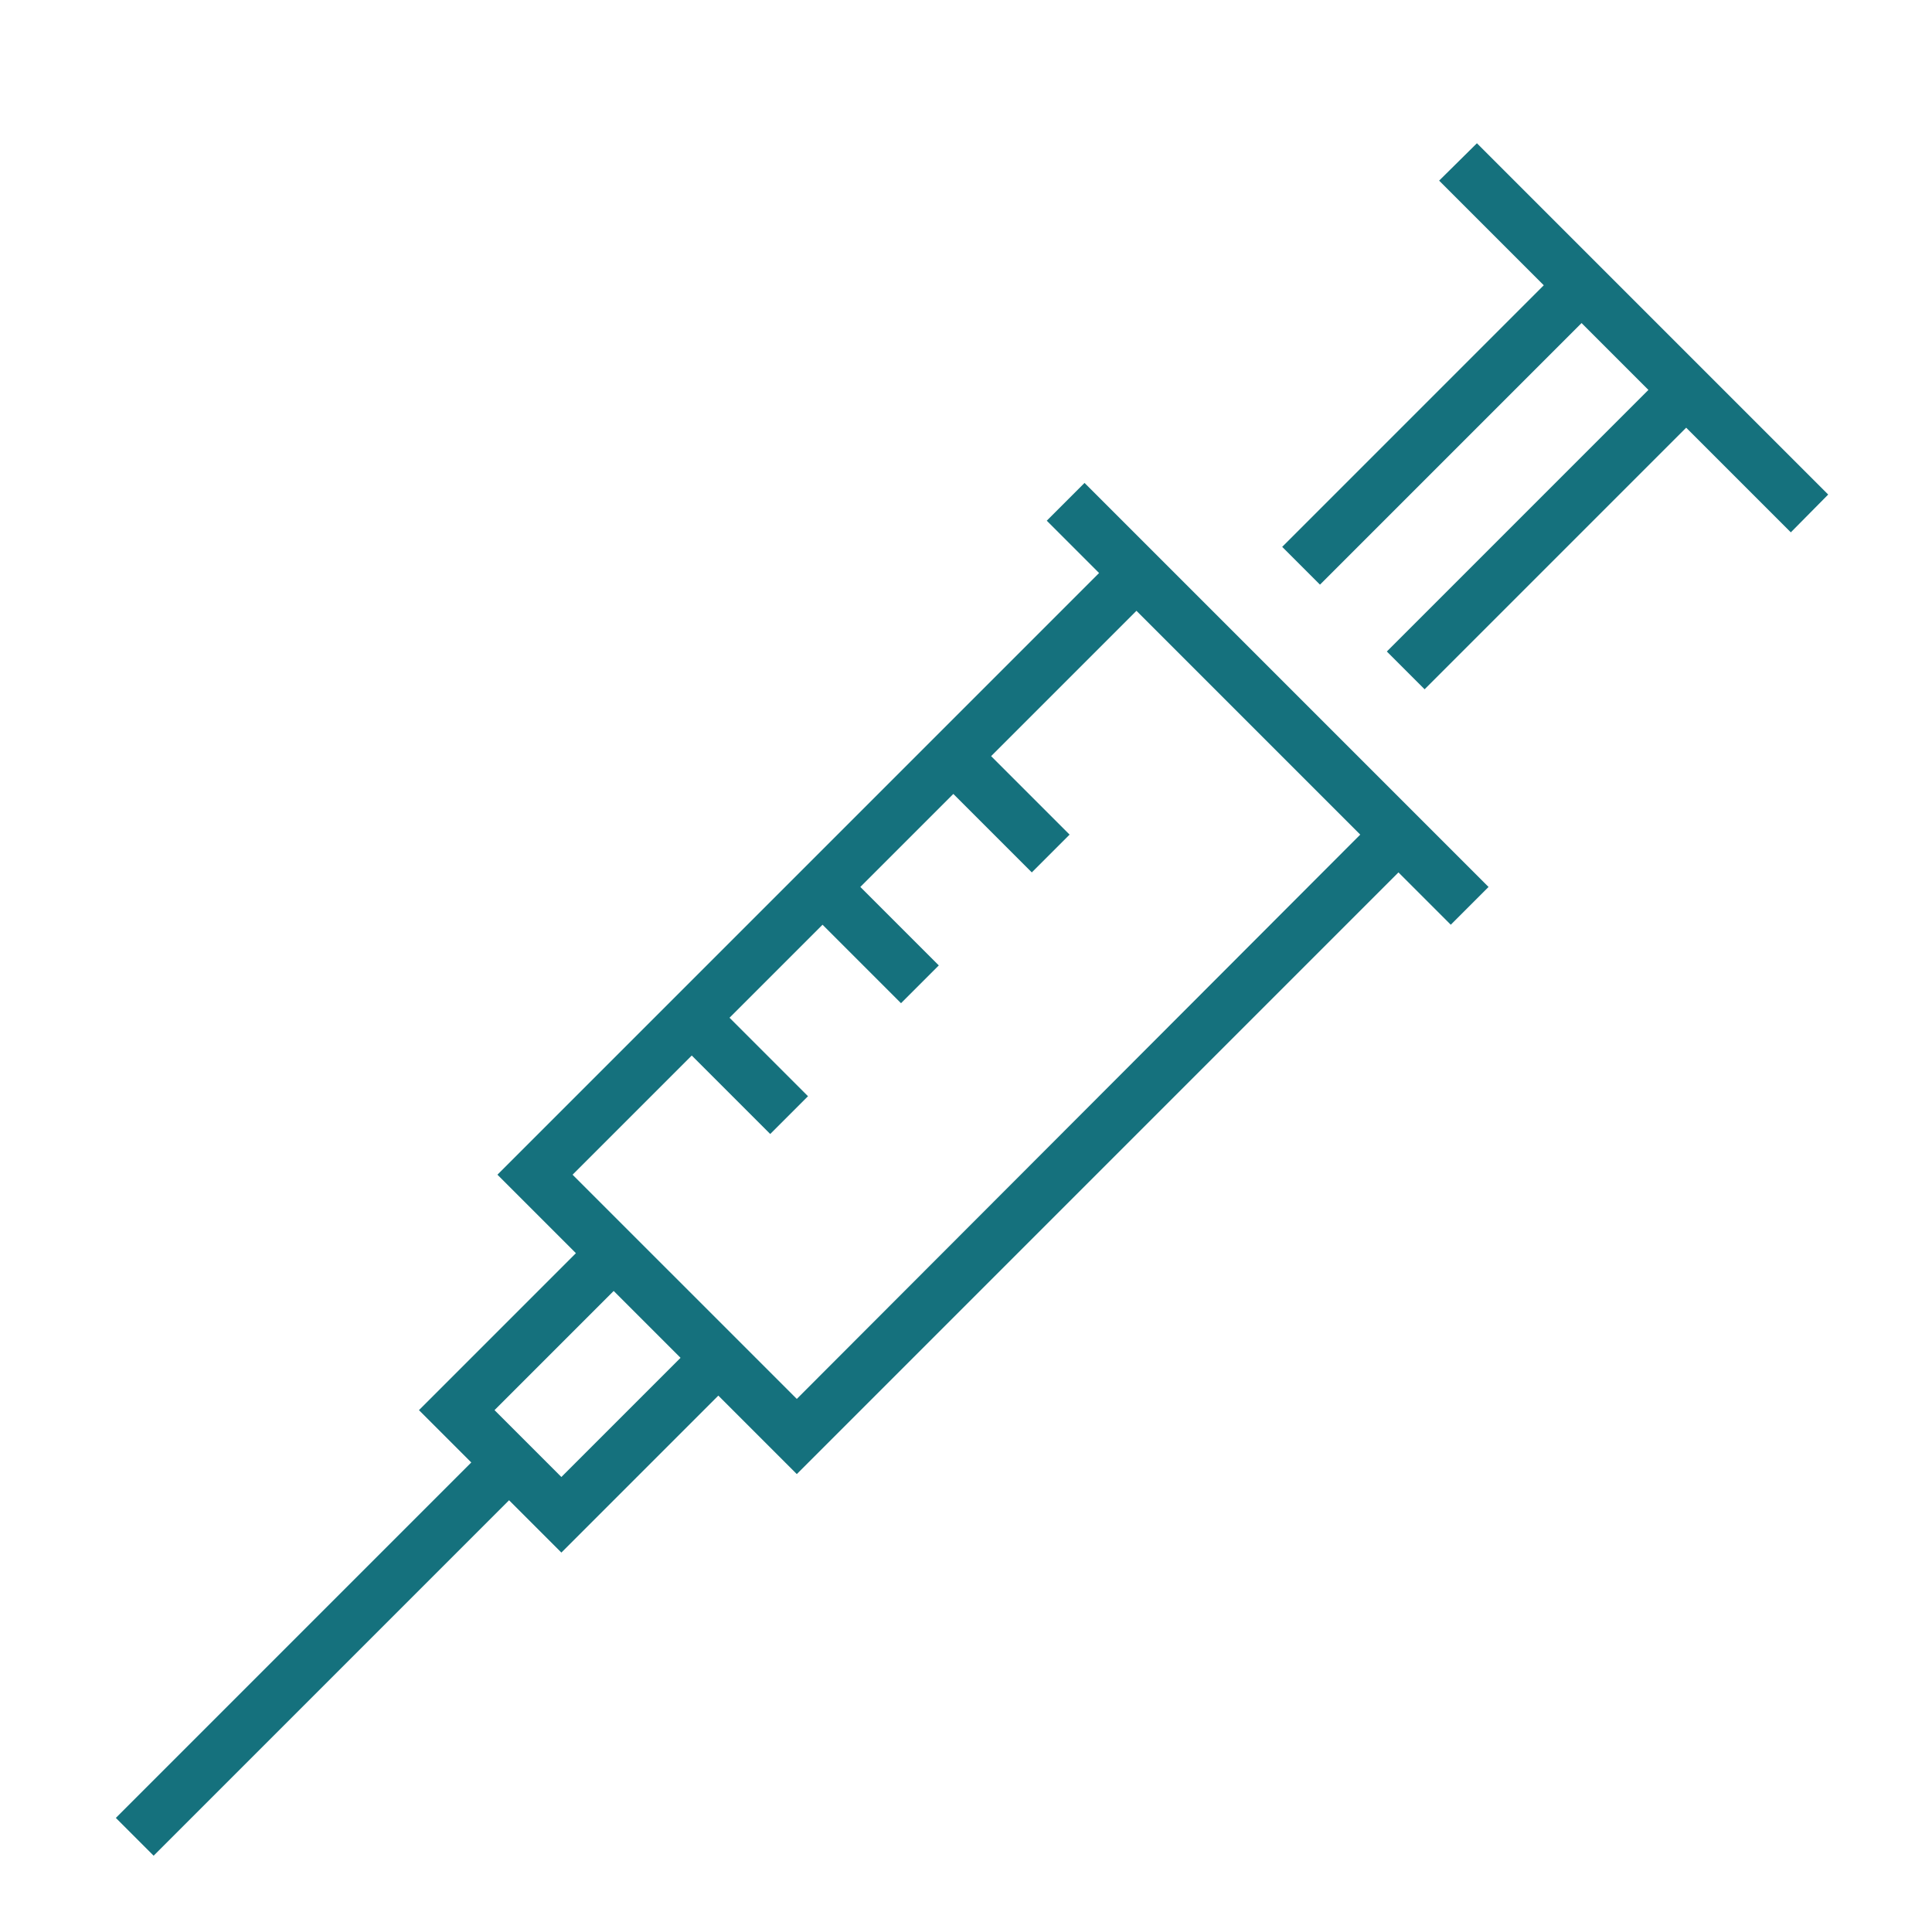 <?xml version="1.0" encoding="utf-8"?>
<!-- Generator: Adobe Illustrator 25.2.1, SVG Export Plug-In . SVG Version: 6.00 Build 0)  -->
<svg version="1.1" id="Layer_3" xmlns="http://www.w3.org/2000/svg" xmlns:xlink="http://www.w3.org/1999/xlink" x="0px" y="0px"
	 viewBox="0 0 46.53 46.46" style="enable-background:new 0 0 46.53 46.46;" xml:space="preserve">
<style type="text/css">
	.st0{fill:#15717D;}
</style>
<g>
	<polygon class="st0" points="40.61,10.3 43.13,12.82 44.03,11.91 35.57,3.45 34.66,4.35 37.18,6.87 30.88,13.17 31.79,14.08 
		38.09,7.78 39.7,9.39 33.4,15.69 34.31,16.6 	"/>
	<path class="st0" d="M12.26,36.13l1.26,1.26l3.78-3.78l1.89,1.89l14.49-14.49l1.26,1.26l0.91-0.91l-9.73-9.73l-0.91,0.91l1.26,1.26
		L11.98,28.29l1.89,1.89l-3.78,3.78l1.26,1.26l-8.56,8.56l0.91,0.91L12.26,36.13z M13.79,28.29l2.87-2.87l1.89,1.89l0.91-0.91
		l-1.89-1.89l2.24-2.24l1.89,1.89l0.91-0.91l-1.89-1.89l2.24-2.24l1.89,1.89l0.91-0.91l-1.89-1.89l3.5-3.5l5.39,5.39L19.19,33.69
		L13.79,28.29z M14.78,31.09l1.61,1.61l-2.87,2.87l-1.61-1.61L14.78,31.09z"/>
</g>
</svg>
